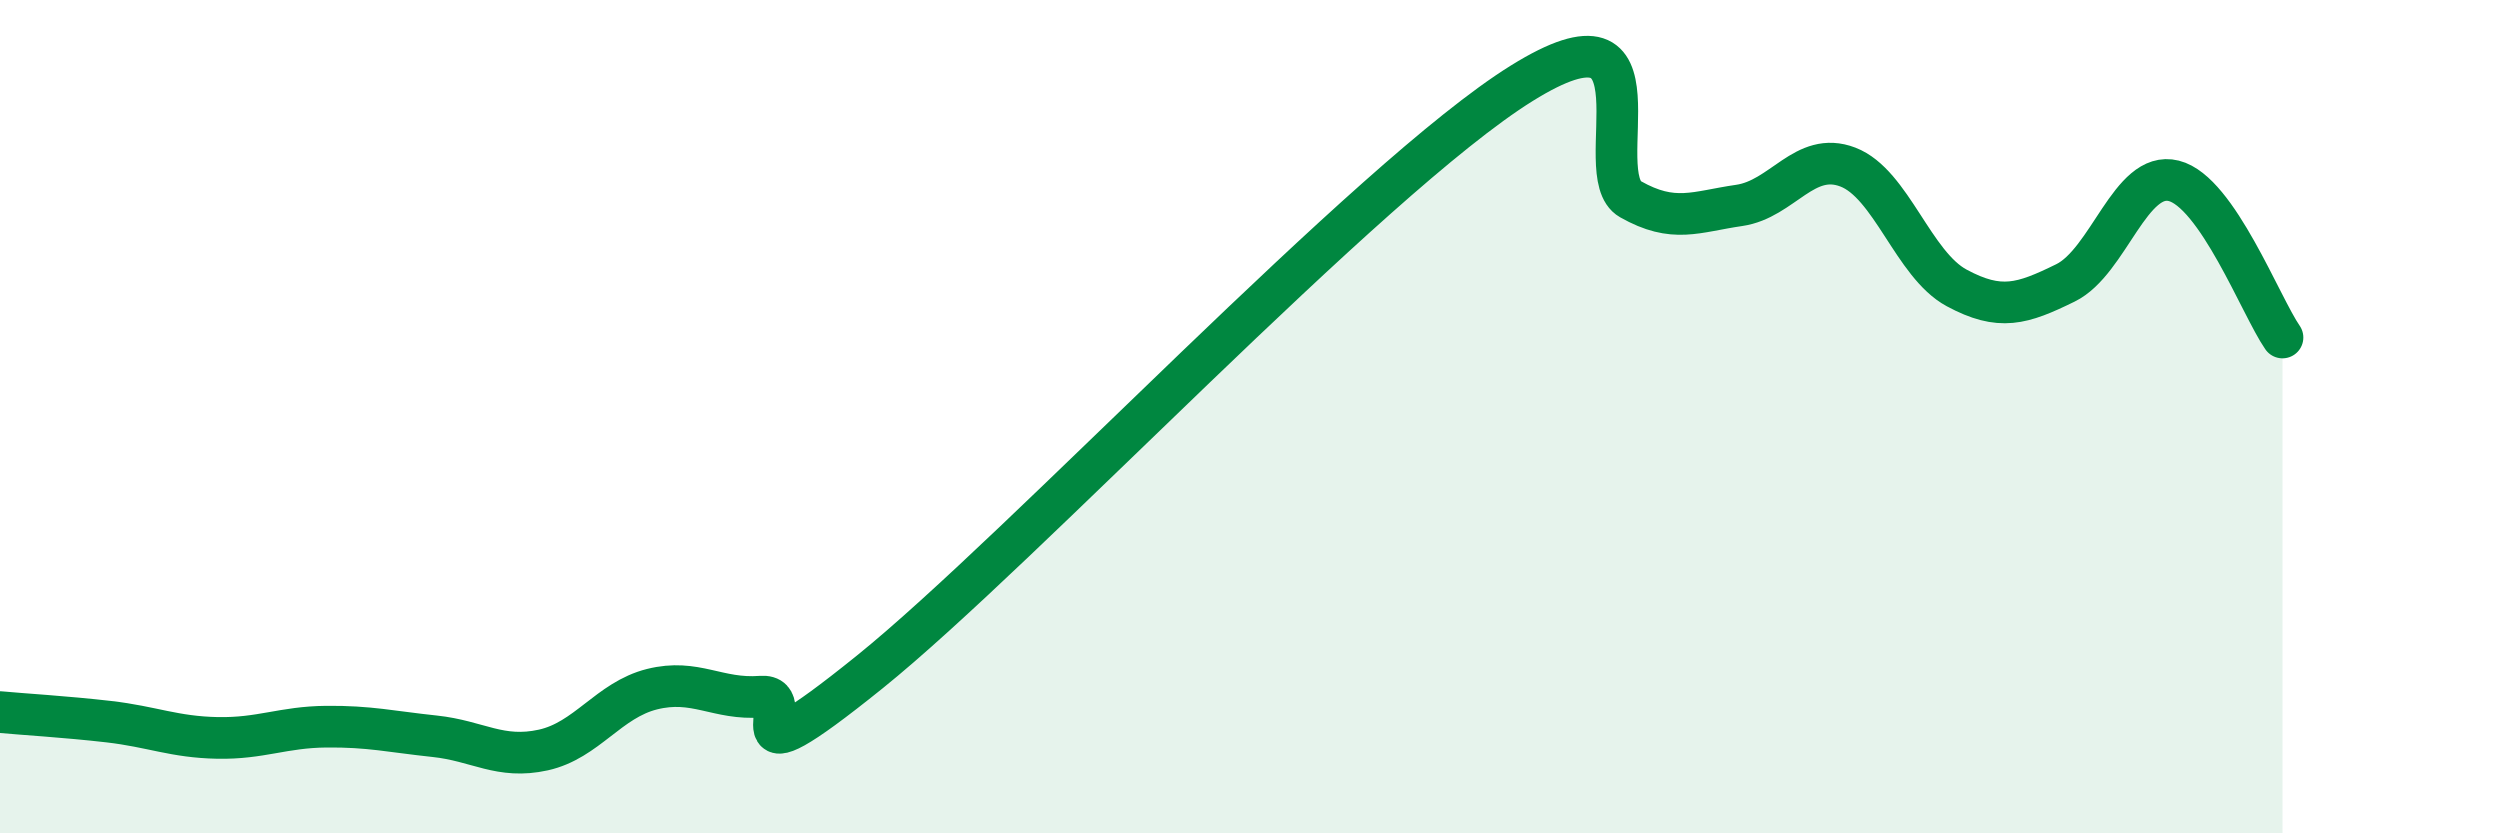 
    <svg width="60" height="20" viewBox="0 0 60 20" xmlns="http://www.w3.org/2000/svg">
      <path
        d="M 0,17.09 C 0.52,17.14 1.57,17.2 2.61,17.32 C 3.65,17.44 4.18,17.69 5.22,17.71 C 6.26,17.73 6.79,17.45 7.83,17.44 C 8.87,17.43 9.39,17.56 10.43,17.67 C 11.47,17.78 12,18.23 13.04,18 C 14.08,17.77 14.61,16.8 15.65,16.54 C 16.69,16.28 17.22,16.8 18.26,16.72 C 19.3,16.64 17.22,19.07 20.87,16.13 C 24.52,13.19 32.87,4.27 36.52,2 C 40.17,-0.27 38.09,4.19 39.13,4.78 C 40.17,5.37 40.7,5.08 41.74,4.93 C 42.78,4.78 43.31,3.61 44.35,4.01 C 45.39,4.41 45.92,6.35 46.96,6.91 C 48,7.47 48.53,7.3 49.57,6.79 C 50.61,6.28 51.13,4.08 52.17,4.34 C 53.21,4.6 54.26,7.35 54.78,8.1L54.78 20L0 20Z"
        fill="#008740"
        opacity="0.1"
        stroke-linecap="round"
        stroke-linejoin="round"
      />
      <path
        d="M 0,17.09 C 0.52,17.14 1.57,17.2 2.61,17.32 C 3.65,17.44 4.18,17.69 5.22,17.71 C 6.26,17.73 6.79,17.45 7.83,17.44 C 8.87,17.43 9.39,17.56 10.43,17.67 C 11.47,17.78 12,18.23 13.04,18 C 14.08,17.77 14.61,16.8 15.65,16.54 C 16.69,16.28 17.22,16.8 18.26,16.72 C 19.3,16.64 17.22,19.07 20.87,16.13 C 24.52,13.19 32.87,4.27 36.52,2 C 40.17,-0.27 38.09,4.19 39.13,4.78 C 40.17,5.37 40.7,5.08 41.74,4.93 C 42.78,4.78 43.31,3.61 44.35,4.01 C 45.39,4.41 45.92,6.35 46.96,6.91 C 48,7.47 48.53,7.3 49.57,6.79 C 50.61,6.28 51.13,4.08 52.17,4.34 C 53.21,4.6 54.26,7.35 54.78,8.1"
        stroke="#008740"
        stroke-width="1"
        fill="none"
        stroke-linecap="round"
        stroke-linejoin="round"
      />
    </svg>
  